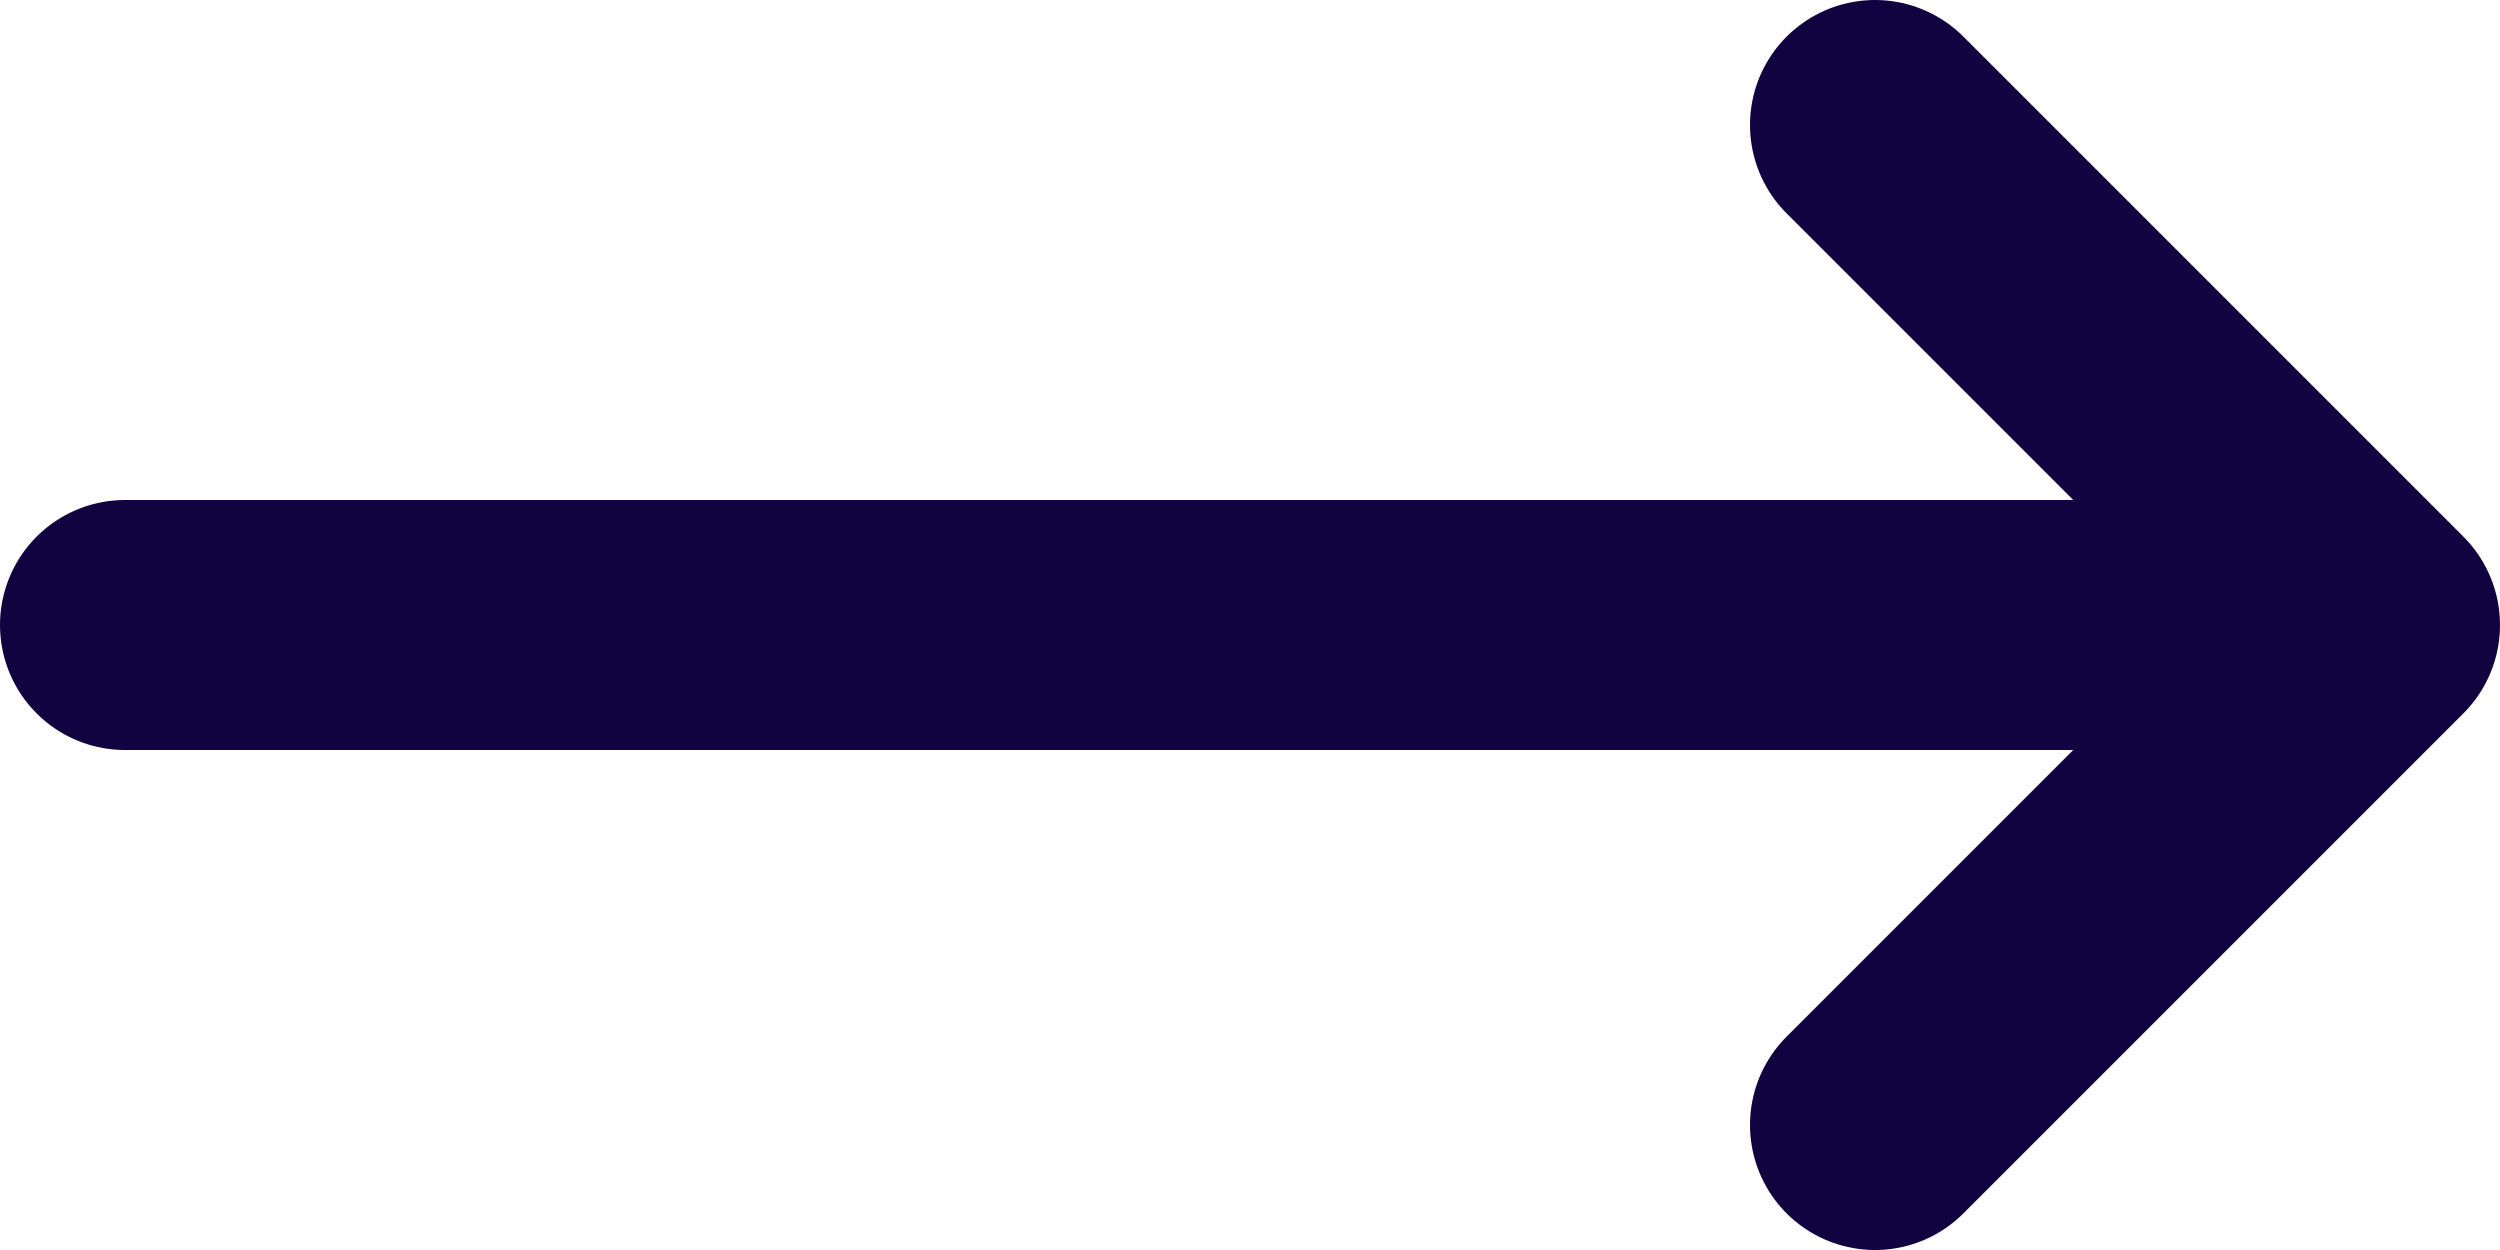 <svg width="20" height="10" viewBox="0 0 20 10" fill="none" xmlns="http://www.w3.org/2000/svg">
<path d="M19 5L15 1M19 5H1H19ZM19 5L15 9L19 5Z" stroke="#110340" stroke-width="2" stroke-linecap="round" stroke-linejoin="round"/>
</svg>
